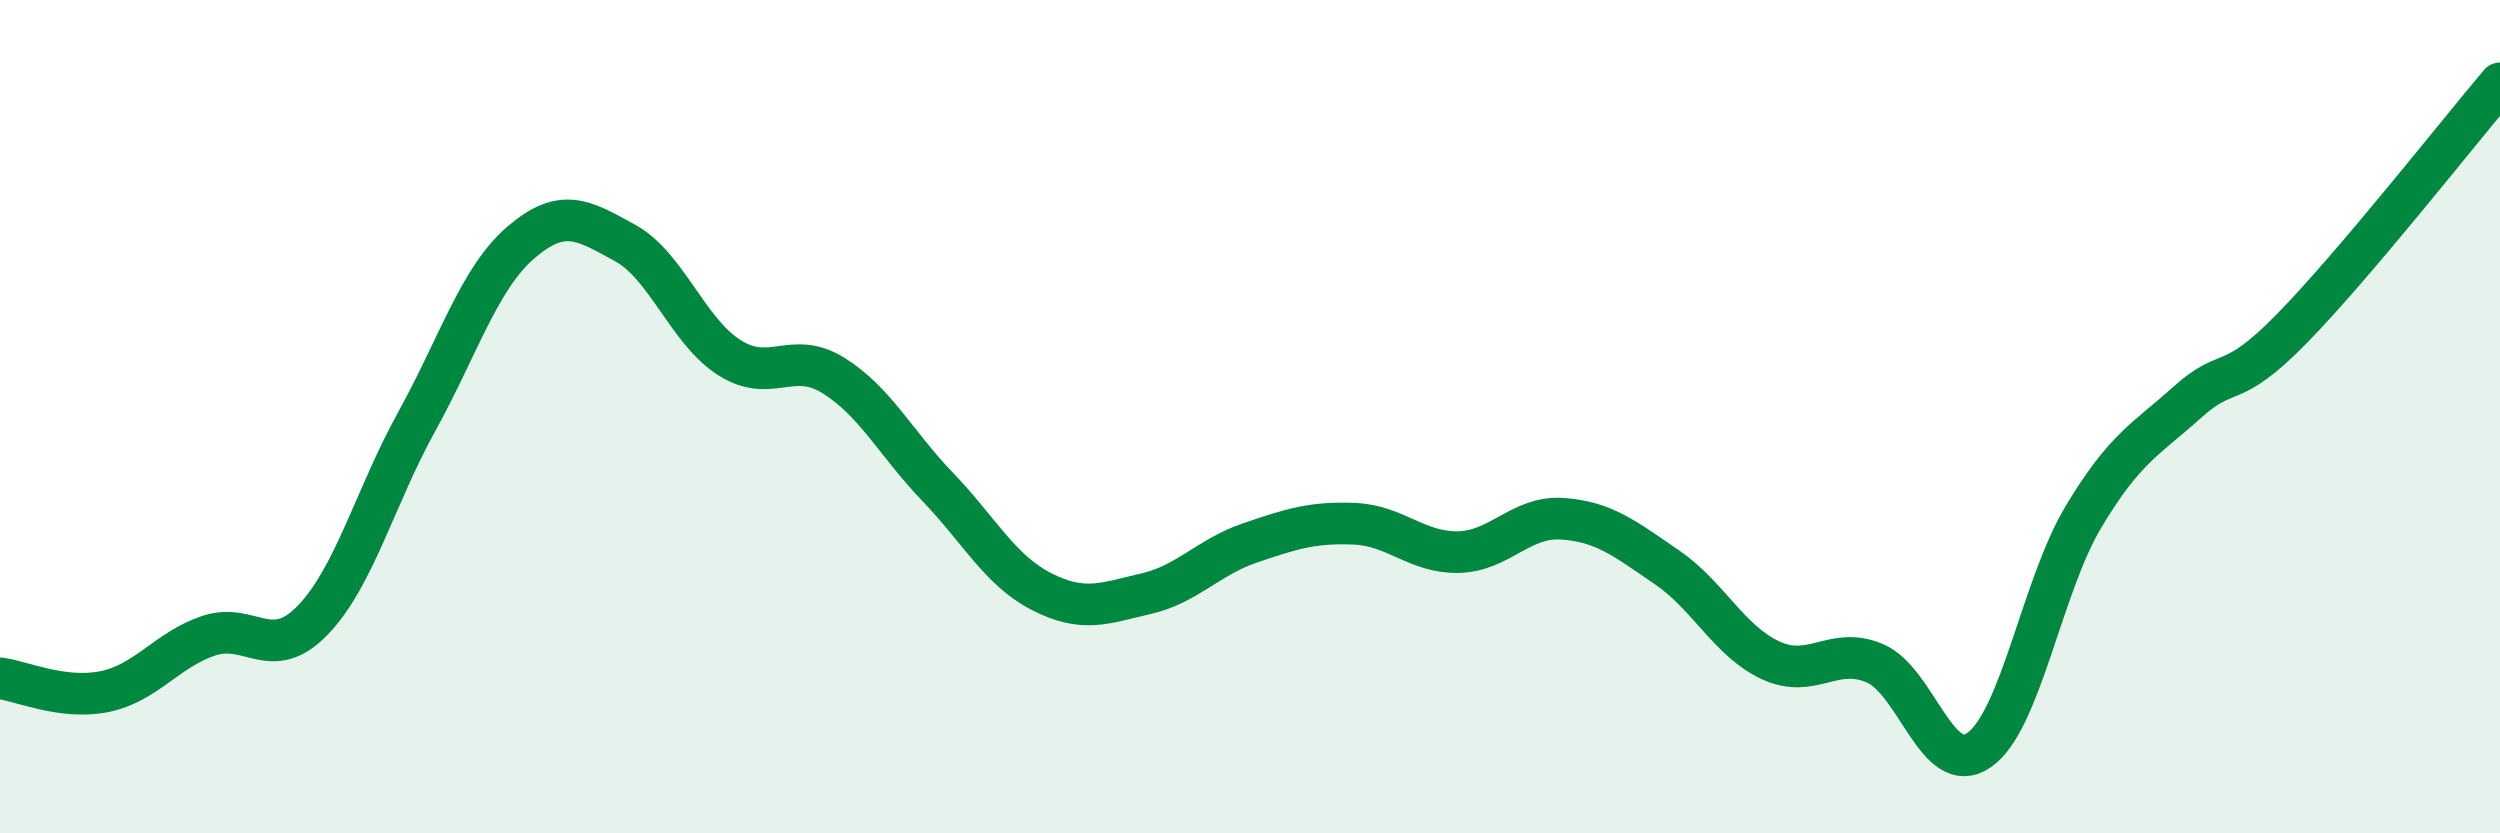 
    <svg width="60" height="20" viewBox="0 0 60 20" xmlns="http://www.w3.org/2000/svg">
      <path
        d="M 0,16.28 C 0.5,16.34 1.5,16.8 2.5,16.6 C 3.5,16.4 4,15.6 5,15.26 C 6,14.92 6.5,15.92 7.5,14.89 C 8.5,13.86 9,11.93 10,10.12 C 11,8.31 11.5,6.68 12.5,5.82 C 13.5,4.96 14,5.28 15,5.83 C 16,6.38 16.5,7.94 17.5,8.58 C 18.5,9.22 19,8.39 20,9.01 C 21,9.63 21.5,10.64 22.5,11.68 C 23.5,12.72 24,13.69 25,14.2 C 26,14.71 26.5,14.48 27.5,14.25 C 28.5,14.02 29,13.37 30,13.03 C 31,12.69 31.5,12.53 32.5,12.57 C 33.5,12.61 34,13.27 35,13.25 C 36,13.23 36.5,12.38 37.5,12.45 C 38.5,12.52 39,12.93 40,13.61 C 41,14.29 41.5,15.39 42.5,15.85 C 43.5,16.31 44,15.49 45,15.92 C 46,16.35 46.5,18.7 47.5,18 C 48.5,17.3 49,14.08 50,12.41 C 51,10.74 51.5,10.55 52.5,9.65 C 53.5,8.75 53.5,9.42 55,7.89 C 56.5,6.36 59,3.18 60,2L60 20L0 20Z"
        fill="#008740"
        opacity="0.1"
        stroke-linecap="round"
        stroke-linejoin="round"
      />
      <path
        d="M 0,16.28 C 0.5,16.34 1.5,16.8 2.5,16.6 C 3.5,16.4 4,15.6 5,15.26 C 6,14.92 6.5,15.92 7.5,14.89 C 8.5,13.86 9,11.93 10,10.12 C 11,8.31 11.5,6.68 12.5,5.82 C 13.5,4.96 14,5.28 15,5.83 C 16,6.38 16.5,7.94 17.5,8.58 C 18.5,9.22 19,8.39 20,9.01 C 21,9.63 21.5,10.64 22.5,11.68 C 23.5,12.72 24,13.69 25,14.2 C 26,14.71 26.5,14.48 27.5,14.25 C 28.5,14.02 29,13.37 30,13.03 C 31,12.69 31.5,12.53 32.5,12.57 C 33.5,12.61 34,13.27 35,13.25 C 36,13.23 36.5,12.38 37.5,12.45 C 38.5,12.52 39,12.93 40,13.61 C 41,14.29 41.5,15.39 42.5,15.85 C 43.5,16.31 44,15.49 45,15.92 C 46,16.35 46.5,18.7 47.5,18 C 48.5,17.3 49,14.08 50,12.41 C 51,10.74 51.5,10.55 52.5,9.65 C 53.5,8.75 53.5,9.42 55,7.89 C 56.5,6.36 59,3.18 60,2"
        stroke="#008740"
        stroke-width="1"
        fill="none"
        stroke-linecap="round"
        stroke-linejoin="round"
      />
    </svg>
  